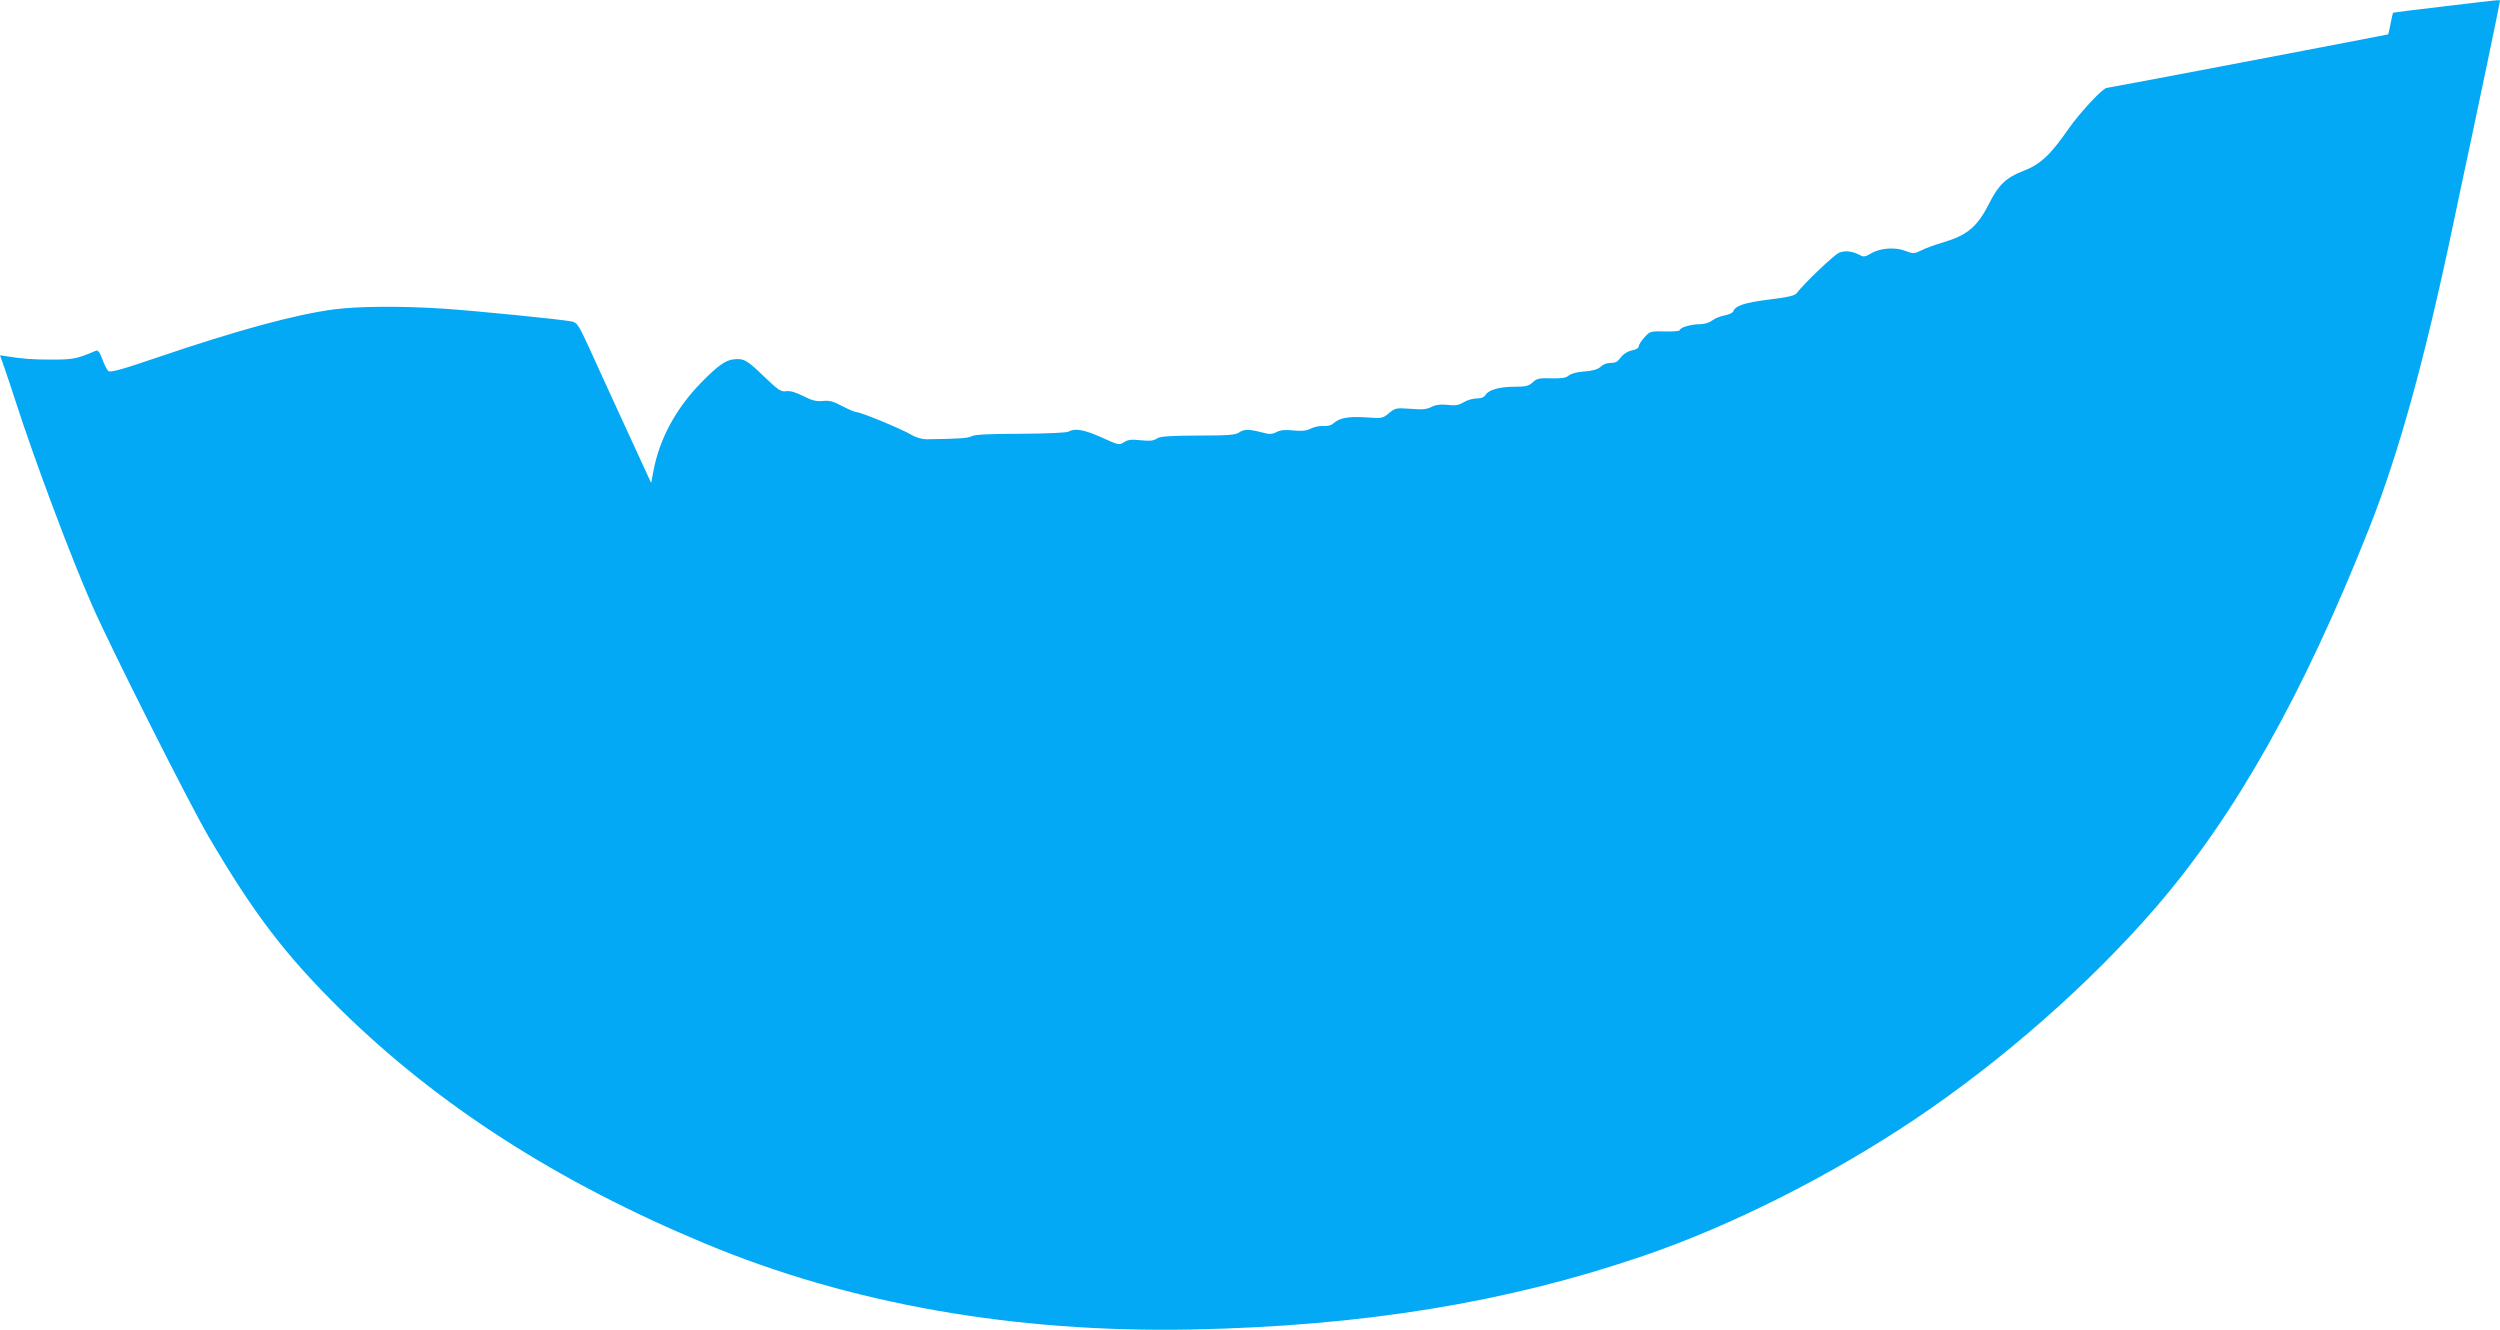 <?xml version="1.0" standalone="no"?>
<!DOCTYPE svg PUBLIC "-//W3C//DTD SVG 20010904//EN"
 "http://www.w3.org/TR/2001/REC-SVG-20010904/DTD/svg10.dtd">
<svg version="1.0" xmlns="http://www.w3.org/2000/svg"
 width="1280pt" height="681pt" viewBox="0 0 1280 681"
 preserveAspectRatio="xMidYMid meet">
<g transform="translate(0,681) scale(0.1,-0.1)"
fill="#03a9f4" stroke="none">
<path d="M12510 6777 c-140 -16 -256 -31 -257 -32 -2 -1 -7 -26 -13 -55 -6
-29 -11 -54 -13 -56 -3 -2 -1429 -274 -1440 -274 -20 0 -135 -123 -195 -208
-94 -136 -146 -184 -232 -217 -87 -33 -128 -72 -174 -164 -62 -122 -111 -164
-237 -202 -41 -12 -91 -30 -112 -41 -37 -18 -40 -18 -83 -2 -54 20 -130 14
-177 -15 -24 -15 -37 -17 -50 -9 -41 22 -79 27 -111 14 -26 -11 -176 -154
-218 -208 -10 -12 -48 -21 -143 -32 -125 -16 -170 -31 -181 -61 -3 -7 -23 -16
-44 -20 -22 -4 -50 -15 -64 -26 -14 -11 -40 -19 -64 -19 -44 0 -102 -17 -102
-31 0 -4 -34 -7 -76 -6 -74 2 -76 1 -105 -31 -16 -18 -29 -38 -29 -46 0 -8
-15 -17 -35 -20 -20 -4 -43 -18 -55 -34 -22 -28 -24 -29 -63 -31 -13 0 -32 -9
-43 -20 -14 -12 -40 -20 -82 -23 -37 -2 -68 -11 -79 -20 -14 -13 -36 -16 -90
-15 -62 2 -75 -1 -95 -20 -20 -19 -36 -23 -89 -23 -80 0 -136 -15 -152 -41 -8
-13 -23 -19 -47 -19 -19 0 -49 -9 -67 -20 -25 -15 -43 -18 -81 -13 -35 4 -59
1 -82 -10 -24 -13 -49 -15 -108 -10 -74 5 -79 4 -110 -22 -32 -27 -36 -28
-117 -22 -90 6 -136 -2 -167 -30 -12 -11 -32 -16 -53 -14 -18 1 -47 -5 -63
-13 -23 -12 -46 -14 -90 -10 -42 5 -66 2 -86 -8 -24 -12 -35 -13 -79 -1 -66
17 -88 16 -114 -2 -17 -12 -59 -15 -211 -15 -151 -1 -193 -4 -210 -16 -17 -11
-36 -13 -82 -8 -47 5 -65 3 -85 -10 -24 -16 -28 -15 -114 24 -89 40 -136 49
-171 30 -10 -6 -116 -10 -246 -11 -156 0 -234 -4 -248 -12 -18 -11 -73 -14
-231 -16 -25 0 -56 9 -81 24 -51 30 -257 115 -279 115 -8 0 -41 14 -73 31 -45
24 -66 30 -99 26 -33 -3 -55 2 -100 25 -39 20 -68 28 -88 25 -26 -4 -40 5
-117 79 -84 81 -100 90 -153 84 -40 -4 -82 -34 -165 -119 -130 -133 -213 -288
-244 -450 l-12 -64 -133 289 c-73 159 -158 344 -188 411 -50 108 -59 122 -85
127 -55 11 -505 56 -663 66 -220 14 -430 12 -555 -4 -202 -27 -495 -107 -904
-246 -181 -62 -241 -78 -251 -70 -7 6 -21 33 -31 61 -14 37 -22 48 -34 43 -95
-41 -115 -45 -222 -45 -101 0 -148 3 -235 17 l-33 5 24 -68 c13 -37 38 -113
56 -168 96 -299 285 -803 392 -1045 94 -215 497 -1014 594 -1180 235 -401 396
-611 680 -891 498 -489 1110 -882 1864 -1196 740 -309 1587 -458 2495 -440
876 18 1610 138 2309 377 450 154 955 408 1388 698 449 301 896 694 1233 1083
409 473 757 1091 1095 1944 153 387 286 869 430 1555 28 135 67 317 86 405 33
152 154 732 154 741 0 6 -6 5 -290 -29z"/>
</g>
</svg>
